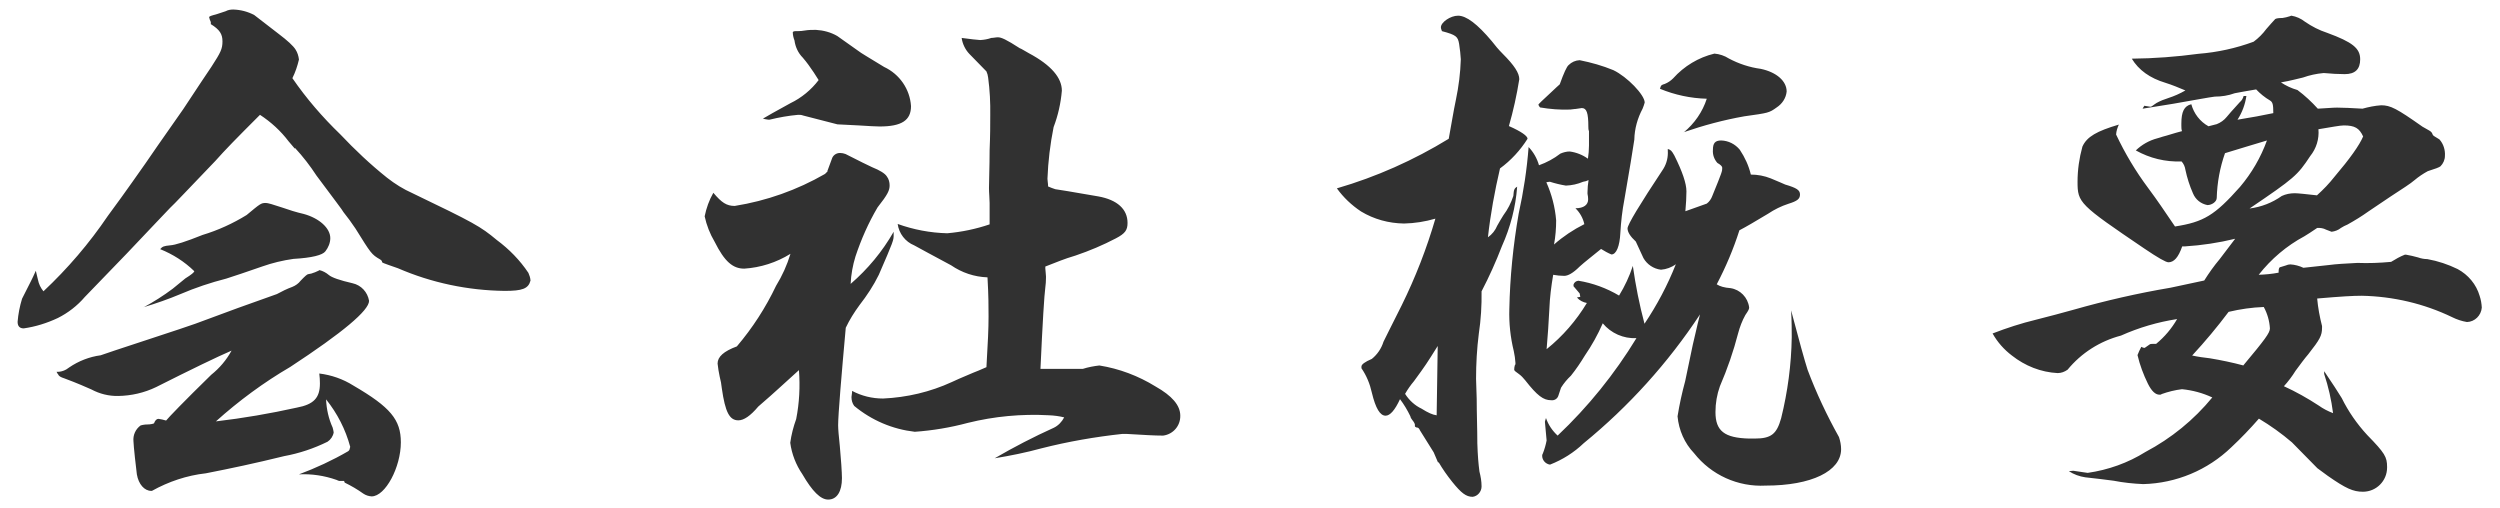 <svg xmlns="http://www.w3.org/2000/svg" width="118" height="24" viewBox="0 0 118 24">
    <path d="M13.93,6.99c.37,.4,.71,.84,1.01,1.3,.81,1.09,1.25,1.66,1.27,1.72q.29,.36,.57,.78c.73,1.17,.75,1.22,1.17,1.46,.03,.03,.08,.05,.08,.1s0,.05,.75,.31c1.59,.69,3.31,1.05,5.04,1.07,.83,0,1.12-.1,1.22-.49-.01-.13-.05-.25-.1-.36-.4-.6-.91-1.12-1.49-1.55-.78-.65-1.07-.81-3.98-2.21-.43-.19-.83-.44-1.2-.73-.79-.63-1.52-1.32-2.21-2.05-.84-.81-1.6-1.69-2.26-2.65,.14-.28,.24-.58,.31-.88-.02-.17-.07-.33-.16-.47q-.16-.26-.81-.75-.34-.26-1.14-.88c-.3-.16-.64-.25-.99-.26-.13,0-.25,.02-.36,.08q-.47,.16-.57,.18c-.18,.05-.21,.08-.21,.1,.02,.08,.04,.16,.08,.23v.1c.42,.26,.55,.47,.55,.81,0,.36-.08,.52-.52,1.2l-.47,.7q-.49,.73-.86,1.3-1.53,2.18-1.79,2.57c-.26,.36-.83,1.2-1.77,2.47-.88,1.3-1.9,2.49-3.04,3.56-.13-.16-.22-.34-.26-.55-.03-.1-.05-.23-.1-.42-.1,.23-.18,.39-.23,.49l-.42,.83c-.11,.36-.18,.72-.21,1.09,0,.21,.1,.31,.29,.31,.56-.08,1.1-.25,1.61-.49,.48-.24,.92-.58,1.27-.99q1.56-1.61,1.98-2.05c1.12-1.17,1.79-1.9,2.05-2.16,.18-.16,.88-.91,2.13-2.21,.49-.55,.94-1.01,2.11-2.18,.52,.34,.98,.76,1.35,1.25l.29,.34Zm-7.15,7.51c.59-.18,1.17-.38,1.74-.62,.7-.3,1.42-.54,2.16-.73,.39-.13,.96-.31,1.69-.57,.48-.17,.98-.29,1.48-.36,.88-.05,1.38-.18,1.51-.36,.14-.18,.23-.4,.23-.62,0-.47-.52-.94-1.25-1.14-.35-.08-.7-.19-1.04-.31q-.62-.21-.75-.21c-.23,0-.26,.03-.91,.57-.65,.4-1.35,.72-2.08,.94q-1.17,.47-1.53,.49c-.29,.03-.36,.05-.47,.18,.6,.24,1.15,.59,1.61,1.04,0,.05-.13,.16-.42,.34-.03,.03-.26,.21-.6,.49-.44,.33-.9,.62-1.38,.88Zm8.06-1.64c-.09,.04-.19,.07-.29,.08-.05,0-.16,.1-.36,.31-.1,.13-.24,.23-.39,.29-.25,.09-.49,.21-.73,.34q-1.77,.62-3.85,1.4c-.18,.08-4.34,1.43-4.47,1.49-.53,.07-1.04,.27-1.48,.57-.17,.14-.38,.22-.6,.21,.02,.05,.05,.09,.08,.13q.03,.1,.29,.18c.62,.23,1.04,.42,1.27,.52,.39,.21,.83,.32,1.27,.31,.62-.01,1.23-.15,1.79-.42q2.52-1.27,3.56-1.72c-.24,.44-.57,.83-.96,1.14-1.3,1.27-2,2-2.13,2.16-.12-.04-.24-.06-.36-.08q-.13,0-.21,.21s-.03,.03-.21,.05c-.14,0-.28,.01-.42,.05-.24,.17-.37,.46-.34,.75,0,.18,.13,1.35,.16,1.56,.08,.47,.36,.78,.68,.78h.03c.79-.44,1.65-.73,2.55-.83,1.17-.23,2.31-.47,3.69-.81,.71-.13,1.4-.36,2.05-.68,.15-.1,.26-.26,.29-.44-.01-.08-.03-.16-.05-.23-.19-.42-.29-.87-.31-1.33,.53,.66,.92,1.42,1.14,2.24-.03,.13-.03,.16-.1,.21-.74,.43-1.52,.79-2.32,1.09,.6-.03,1.2,.06,1.77,.26,.08,.03,.1,.05,.13,.05h.23s.02,.05,.03,.08c.31,.15,.6,.32,.88,.52,.12,.08,.25,.12,.39,.13,.65,0,1.38-1.38,1.38-2.55,0-1.07-.49-1.66-2.24-2.68-.49-.31-1.04-.5-1.61-.57,.02,.16,.03,.31,.03,.47,0,.68-.29,.99-1.09,1.14-1.26,.28-2.54,.5-3.82,.65,1.08-.97,2.26-1.84,3.51-2.57q3.72-2.44,3.72-3.12c-.07-.41-.37-.74-.78-.83q-.91-.21-1.12-.39c-.13-.11-.28-.19-.44-.23t-.05,.03l-.18,.08Zm24.7-6.99l.99,.05c.49,.03,.81,.05,.99,.05,1.04,0,1.48-.29,1.48-.96-.05-.8-.54-1.51-1.27-1.85-.68-.42-1.09-.65-1.25-.78l-.96-.68c-.31-.18-.66-.27-1.01-.29-.17,0-.35,0-.52,.03-.11,.02-.22,.03-.34,.03h-.1c-.08,0-.13,.03-.13,.05,0,.13,.03,.26,.08,.39,.04,.3,.17,.59,.39,.81,.19,.22,.36,.46,.52,.7,.05,.08,.13,.21,.23,.36-.35,.46-.81,.84-1.33,1.09q-1.04,.57-1.3,.73c.08,.02,.17,.04,.26,.05h.05c.45-.11,.9-.19,1.35-.23,.08,0,.16,0,.23,.03l1.63,.42Zm9.57,11.54c.1-2.21,.18-3.48,.23-3.85,.02-.15,.03-.29,.03-.44v-.08c0-.1-.03-.29-.03-.36v-.1c.6-.23,.83-.34,1.43-.52,.65-.22,1.29-.49,1.9-.81,.44-.23,.55-.39,.55-.73,0-.65-.49-1.09-1.38-1.25-1.2-.21-2-.34-2.03-.34-.12-.04-.23-.08-.34-.13,0-.16-.03-.26-.03-.36,.03-.82,.13-1.64,.29-2.44,.21-.55,.34-1.13,.39-1.72,0-.6-.49-1.2-1.56-1.77-.23-.13-.39-.23-.42-.23-.65-.42-.88-.52-1.04-.52-.1,0-.21,.03-.31,.03-.17,.06-.34,.09-.52,.1-.08,0-.52-.05-.88-.1,.04,.28,.17,.55,.36,.75l.81,.83c.04,.09,.07,.19,.08,.29,.08,.59,.11,1.19,.1,1.79,0,.44,0,.94-.03,1.64,0,.81-.03,1.38-.03,1.79,0,.23,.03,.49,.03,.7v1.01c-.65,.22-1.32,.36-2,.42-.8-.02-1.59-.17-2.34-.44,.06,.45,.36,.84,.78,1.01,.23,.13,.81,.44,1.74,.94,.51,.35,1.1,.55,1.72,.57,.05,.88,.05,1.38,.05,1.85,0,.6-.03,1.17-.1,2.39-.29,.13-.49,.21-.62,.26-.55,.23-.91,.39-1.01,.44-1.02,.47-2.13,.73-3.25,.78-.51,0-1.01-.12-1.46-.36,0,.13-.03,.23-.03,.29,0,.15,.04,.3,.13,.42,.82,.68,1.81,1.1,2.86,1.22,.84-.06,1.68-.2,2.5-.42,1.25-.31,2.54-.43,3.82-.36,.25,.01,.49,.04,.73,.1-.11,.21-.28,.39-.49,.49-.95,.43-1.88,.91-2.79,1.44,.74-.12,1.48-.27,2.21-.47,1.26-.32,2.53-.54,3.82-.68h.18c.88,.05,1.3,.08,1.74,.08,.47-.06,.82-.46,.81-.94,0-.49-.39-.94-1.17-1.38-.81-.5-1.71-.84-2.65-.99-.26,.03-.53,.08-.78,.16h-2Zm-10.04-9.33s-.05,.05-.13,.13c-1.32,.76-2.76,1.27-4.26,1.51-.39,0-.62-.16-1.01-.62-.2,.35-.33,.72-.41,1.11,.09,.42,.25,.83,.47,1.2,.47,.94,.86,1.27,1.4,1.27,.77-.05,1.52-.29,2.18-.7-.16,.53-.39,1.04-.68,1.51-.49,1.03-1.11,1.99-1.85,2.86-.62,.23-.91,.49-.91,.81,.02,.21,.06,.42,.1,.62,.05,.18,.08,.36,.1,.55,.16,1.12,.36,1.51,.78,1.51,.26,0,.57-.21,.94-.65,.96-.83,.96-.86,1.92-1.72,.06,.77,.02,1.55-.13,2.31-.13,.36-.23,.74-.28,1.12,.07,.53,.27,1.04,.57,1.48,.47,.81,.86,1.2,1.22,1.2,.42,0,.65-.39,.65-1.01,0-.26-.05-.99-.1-1.51-.05-.47-.08-.81-.08-.99,0-.49,.16-2.39,.36-4.6,.18-.38,.4-.73,.65-1.07,.35-.45,.66-.92,.91-1.43,.7-1.61,.7-1.64,.7-1.87v-.16c-.53,.93-1.22,1.76-2.03,2.46,.02-.44,.1-.88,.23-1.3,.27-.81,.61-1.58,1.04-2.31,.49-.62,.57-.81,.57-1.04,0-.15-.04-.3-.13-.42q-.13-.21-.7-.44c-.18-.08-.6-.29-1.25-.62-.08-.03-.17-.05-.26-.05-.18,0-.34,.11-.39,.29l-.21,.57Zm28.83,13.73c.19,.33,.41,.64,.65,.94,.42,.52,.65,.7,.96,.7,.24-.03,.42-.25,.42-.49,0-.24-.04-.47-.1-.7-.05-.39-.08-.73-.1-1.33,0-.7-.03-1.4-.03-2.11q-.03-.83-.03-.94c0-.71,.04-1.42,.13-2.13,.1-.66,.14-1.33,.13-2,.36-.69,.68-1.4,.96-2.13,.4-.89,.65-1.84,.72-2.81-.13,.08-.16,.13-.18,.44-.11,.33-.26,.63-.47,.91-.08,.13-.18,.29-.29,.49-.09,.22-.24,.41-.44,.55,.12-1.09,.32-2.18,.57-3.25,.52-.38,.96-.86,1.3-1.4,0-.13-.29-.34-.88-.6,.21-.73,.37-1.46,.49-2.21,0-.29-.23-.65-.78-1.2-.19-.19-.36-.39-.52-.6-.68-.81-1.2-1.2-1.59-1.2-.36,0-.81,.31-.81,.55,0,.06,.03,.12,.05,.18,.68,.18,.75,.26,.81,.6,.03,.16,.08,.62,.08,.73-.02,.64-.1,1.28-.23,1.9-.13,.62-.18,.99-.34,1.85-1.65,1.01-3.42,1.8-5.28,2.34,.31,.43,.7,.8,1.14,1.09,.61,.37,1.31,.56,2.03,.57,.5-.01,1-.09,1.48-.23-.41,1.41-.94,2.77-1.59,4.09-.49,.99-.83,1.64-.86,1.72-.1,.32-.29,.6-.55,.81q-.49,.21-.49,.36v.08c.24,.35,.4,.74,.49,1.15,.18,.75,.39,1.09,.65,1.09,.21,0,.44-.26,.68-.78,.19,.25,.35,.52,.49,.81,.01,.06,.04,.11,.08,.16,.05,.06,.1,.13,.13,.21,0,.08,0,.13,.03,.13,.02,.02,.05,.03,.08,.03,.05,0,.1,.05,.13,.13q.16,.26,.65,1.04l.21,.49Zm-.1-2.21q-.26-.03-.7-.31c-.32-.15-.59-.4-.78-.7,.12-.21,.26-.41,.42-.6,.55-.75,.6-.83,1.12-1.66l-.05,3.28Zm11.67-13.36c.93-.32,1.89-.58,2.86-.75,1.14-.16,1.17-.16,1.53-.42,.26-.17,.44-.44,.47-.75,0-.49-.47-.91-1.22-1.07-.53-.07-1.04-.24-1.51-.49-.2-.13-.44-.21-.68-.23-.75,.18-1.43,.59-1.95,1.17-.11,.11-.24,.2-.39,.26-.16,.05-.18,.05-.23,.23,.7,.29,1.45,.45,2.21,.47-.2,.62-.58,1.17-1.09,1.59Zm-5.15-1.09l.34-.05c.23,0,.31,.23,.31,.88,0,.07,0,.14,.03,.21v.68c0,.21-.02,.42-.05,.62-.25-.18-.55-.3-.86-.34-.15,0-.3,.04-.44,.1-.31,.24-.65,.42-1.01,.55-.09-.32-.26-.62-.49-.86-.08,1.06-.24,2.11-.47,3.15-.26,1.49-.41,2.99-.44,4.5-.02,.66,.05,1.33,.21,1.98,.04,.19,.07,.38,.08,.57,0,.04,0,.07-.03,.1-.02,.07-.03,.14-.03,.21,0,.05,.08,.1,.23,.21,.11,.08,.2,.18,.29,.29,.57,.73,.86,.94,1.22,.94,.15,.02,.29-.06,.34-.2l.13-.39c.13-.21,.29-.4,.47-.57,.24-.3,.45-.61,.65-.94,.33-.48,.62-1,.85-1.53,.39,.47,.98,.73,1.59,.7-1.03,1.69-2.28,3.24-3.72,4.6-.25-.23-.44-.51-.55-.83-.03,.1-.05,.16-.05,.18l.08,.88c-.04,.21-.1,.42-.18,.62-.02,.03-.03,.06-.03,.1,0,.21,.16,.39,.37,.42,.59-.23,1.13-.57,1.59-1.01,2.13-1.74,3.98-3.79,5.49-6.08-.16,.62-.26,1.12-.34,1.43-.21,.99-.34,1.64-.36,1.72-.15,.55-.27,1.1-.36,1.66,.06,.65,.33,1.27,.78,1.74,.81,1.03,2.07,1.6,3.38,1.53,2.16,0,3.56-.68,3.56-1.72,0-.19-.04-.39-.1-.57-.57-1.02-1.07-2.08-1.48-3.17q-.21-.65-.78-2.81c.03,.52,.03,.96,.03,1.27-.02,1.29-.19,2.57-.5,3.82-.21,.75-.47,.96-1.25,.96h-.26c-1.17-.03-1.59-.36-1.59-1.25,0-.42,.07-.83,.21-1.22,.35-.81,.64-1.65,.86-2.5,.08-.3,.19-.59,.34-.86,.16-.23,.18-.29,.18-.36-.06-.47-.42-.84-.88-.91q-.42-.03-.65-.18c.43-.82,.79-1.67,1.07-2.55,.31-.16,.75-.42,1.35-.78,.3-.2,.62-.36,.96-.47,.42-.13,.55-.23,.55-.44s-.16-.31-.7-.47c-.05-.03-.31-.13-.68-.29-.3-.12-.62-.18-.94-.18-.1-.42-.28-.81-.52-1.17-.22-.27-.54-.43-.88-.44-.29,0-.39,.13-.39,.44-.02,.23,.06,.45,.21,.62q.23,.13,.23,.23c0,.16,0,.18-.47,1.33-.05,.14-.14,.27-.26,.36l-1.01,.36c.03-.34,.05-.68,.05-.94q0-.55-.57-1.69c-.13-.23-.16-.26-.31-.31v.08c.02,.3-.05,.6-.21,.86q-1.69,2.55-1.69,2.81t.39,.62l.36,.78c.17,.3,.48,.51,.83,.55,.25-.02,.5-.11,.7-.26-.39,.99-.89,1.93-1.48,2.81-.24-.9-.42-1.81-.55-2.73-.16,.49-.38,.96-.65,1.4-.59-.35-1.24-.59-1.92-.7-.11,.01-.2,.08-.23,.18v.08l.29,.34c.01,.05,.02,.1,.03,.16l-.16,.03c.12,.14,.29,.23,.47,.26-.5,.83-1.14,1.57-1.9,2.18q.08-.91,.13-1.9c.02-.54,.09-1.08,.18-1.61,.17,.03,.35,.05,.52,.05,.18,0,.42-.13,.73-.44,.23-.21,.57-.47,1.01-.83,.16,.1,.32,.19,.49,.26,.23,0,.39-.39,.42-1.01,.03-.53,.09-1.06,.19-1.58q.36-2.08,.47-2.83c.01-.51,.15-1.01,.39-1.46,.04-.09,.07-.19,.1-.29,0-.36-.83-1.22-1.48-1.53-.51-.21-1.04-.36-1.59-.47-.2,.01-.38,.09-.52,.23q-.13,.1-.42,.91s-.26,.23-.39,.36q-.62,.57-.62,.6s.04,.09,.08,.13c.47,.08,.95,.12,1.43,.1l.24-.03Zm-1.35,3.46s.1-.03,.16-.03h.03c.25,.08,.5,.14,.75,.18,.28-.01,.55-.07,.81-.18,.09-.01,.18-.04,.26-.08-.03,.19-.05,.38-.05,.57v.08c.02,.09,.03,.17,.03,.26,0,.26-.21,.42-.6,.42,.21,.2,.36,.47,.42,.75-.52,.26-1,.58-1.43,.96,.07-.38,.1-.76,.1-1.14-.05-.62-.21-1.23-.46-1.79Zm28.24-3.61s-.06,.08-.08,.13c.62-.1,1.12-.18,1.43-.23,1.04-.18,1.72-.31,1.98-.34,.32,0,.64-.05,.94-.16,.23-.05,.57-.1,1.01-.18,.19,.2,.41,.38,.65,.52,.13,.08,.16,.18,.16,.6-.65,.13-.88,.18-1.69,.31,.22-.34,.36-.72,.42-1.12h-.13c-.03,.11-.09,.22-.18,.29q-.52,.57-.62,.7c-.12,.15-.29,.27-.47,.34l-.39,.1c-.4-.22-.69-.6-.81-1.04-.34,.08-.47,.36-.47,.91v.1c0,.09,0,.17,.03,.26-.39,.1-.7,.21-.91,.26-.08,.03-.16,.05-.26,.08-.38,.1-.73,.3-1.01,.57,.66,.37,1.4,.55,2.16,.52,.1,.11,.16,.25,.18,.39,.08,.38,.2,.76,.36,1.12,.12,.29,.37,.49,.68,.55,.21,0,.44-.16,.44-.34,.02-.72,.15-1.43,.39-2.11,.94-.29,.96-.29,1.98-.6-.29,.8-.72,1.54-1.27,2.19-1.2,1.35-1.72,1.66-3.07,1.87-.55-.81-.81-1.2-1.27-1.82-.59-.79-1.09-1.63-1.51-2.52,.01-.16,.06-.32,.13-.47-1.04,.31-1.51,.57-1.72,1.04-.15,.54-.23,1.1-.23,1.66,0,.99,.08,1.07,3.15,3.15q.96,.65,1.14,.65c.26,0,.47-.23,.65-.75h.13c.8-.05,1.59-.17,2.37-.36q-.49,.65-.73,.96c-.27,.32-.51,.66-.73,1.01q-1.38,.29-1.59,.34c-1.54,.26-3.07,.61-4.58,1.04-.57,.16-1.14,.31-1.77,.47-.7,.17-1.38,.39-2.05,.65,.23,.41,.54,.76,.91,1.04,.62,.49,1.37,.79,2.16,.83,.17,0,.33-.06,.47-.16,.65-.79,1.53-1.35,2.52-1.61,.85-.38,1.74-.64,2.65-.78-.26,.45-.59,.84-.99,1.17h-.1c-.1,0-.18,0-.21,.03l-.23,.16c-.06,0-.11-.02-.16-.05-.07,.13-.13,.26-.18,.39,.11,.47,.28,.92,.49,1.35,.18,.36,.36,.52,.55,.52,.04,0,.07,0,.1-.03,.31-.11,.63-.19,.96-.23,.5,.05,.98,.18,1.43,.39-.87,1.06-1.94,1.93-3.15,2.57-.83,.52-1.76,.85-2.73,.99-.05,0-.31-.05-.68-.1l-.21,.02c.23,.15,.5,.25,.78,.29q.73,.08,1.33,.16c.46,.09,.93,.14,1.4,.16,1.56-.04,3.04-.66,4.16-1.74,.46-.43,.89-.88,1.3-1.35,.55,.33,1.07,.7,1.56,1.12l1.2,1.22s.21,.16,.49,.36c.86,.6,1.2,.75,1.66,.75,.63,0,1.14-.51,1.14-1.14,0,0,0-.02,0-.03,0-.47-.1-.65-.94-1.51-.48-.52-.89-1.11-1.2-1.74-.18-.29-.44-.7-.83-1.27v.13c.2,.6,.34,1.22,.42,1.85-.24-.09-.47-.21-.68-.36-.52-.34-1.07-.65-1.64-.91,.2-.22,.39-.47,.55-.73,.23-.31,.42-.57,.6-.78,.55-.7,.65-.88,.65-1.25v-.08c-.11-.43-.19-.86-.23-1.3,1.17-.1,1.69-.13,2.11-.13,1.48,.03,2.93,.37,4.26,1.01,.22,.11,.46,.19,.7,.23,.37-.01,.67-.31,.7-.68-.01-.19-.04-.37-.1-.55-.16-.55-.54-1-1.04-1.27-.45-.22-.93-.38-1.43-.47-.15,0-.3-.03-.44-.08-.19-.05-.38-.1-.57-.13h-.05c-.23,.09-.44,.21-.65,.34-.53,.05-1.06,.07-1.59,.05-.55,.03-.99,.05-1.35,.1q-.94,.1-1.2,.13c-.19-.09-.41-.15-.62-.16-.07,0-.14,.02-.21,.05q-.08,.03-.26,.08c-.05,0-.08,.08-.08,.21v.05c-.31,.06-.62,.09-.94,.1,.59-.75,1.32-1.37,2.16-1.82,.13-.08,.34-.21,.6-.39,.14-.01,.29,.01,.42,.08l.26,.1c.16-.02,.32-.08,.44-.18,.1-.06,.2-.12,.31-.16,.34-.19,.67-.39,.99-.62,.34-.23,.7-.47,1.04-.7,.55-.36,.96-.62,1.14-.78,.19-.16,.4-.3,.62-.42q.52-.16,.6-.23c.13-.13,.21-.31,.21-.49,.02-.28-.07-.57-.26-.78q-.31-.18-.31-.21-.03-.1-.1-.16c-.07-.06-.23-.13-.39-.23-1.22-.86-1.51-1.01-1.95-1.01-.3,.02-.59,.08-.88,.16-.52-.03-.91-.05-1.2-.05-.23,0-.47,.03-.91,.05-.29-.32-.61-.62-.96-.88-.28-.08-.54-.2-.78-.36,.47-.08,.81-.18,1.04-.23,.31-.11,.63-.18,.96-.21h.05c.31,.03,.68,.05,.96,.05,.49,0,.73-.23,.73-.7,0-.52-.36-.81-1.56-1.25-.37-.12-.72-.3-1.04-.52-.19-.15-.41-.25-.65-.29t-.08,.03c-.11,.04-.22,.06-.34,.08q-.26,0-.34,.05c-.1,.1-.26,.29-.42,.47-.17,.23-.37,.43-.6,.6-.84,.31-1.71,.5-2.6,.57-1.04,.14-2.09,.22-3.15,.23q.49,.81,1.59,1.14c.32,.1,.63,.23,.94,.36-.26,.15-.53,.27-.81,.36-.19,.06-.37,.13-.55,.23-.16,.1-.23,.18-.29,.18l-.31-.05Zm4.97,4.84c2.11-1.43,2.26-1.56,2.86-2.47,.29-.36,.43-.81,.39-1.27,.62-.1,1.01-.18,1.2-.18,.52,0,.73,.13,.91,.52q-.26,.62-1.35,1.9c-.25,.32-.53,.61-.83,.88-.44-.05-.91-.1-1.04-.1-.22,0-.43,.04-.62,.13-.45,.32-.97,.52-1.51,.59Zm-.29,7.41c-.52-.14-1.05-.25-1.59-.34-.28-.03-.56-.07-.83-.13,.61-.66,1.18-1.34,1.72-2.06,.55-.13,1.1-.21,1.66-.23,.17,.31,.27,.66,.29,1.01,0,.21-.23,.52-1.25,1.74Z" style="fill:#313131"/>
    <rect width="118" height="24" style="fill:none"/>
</svg>
